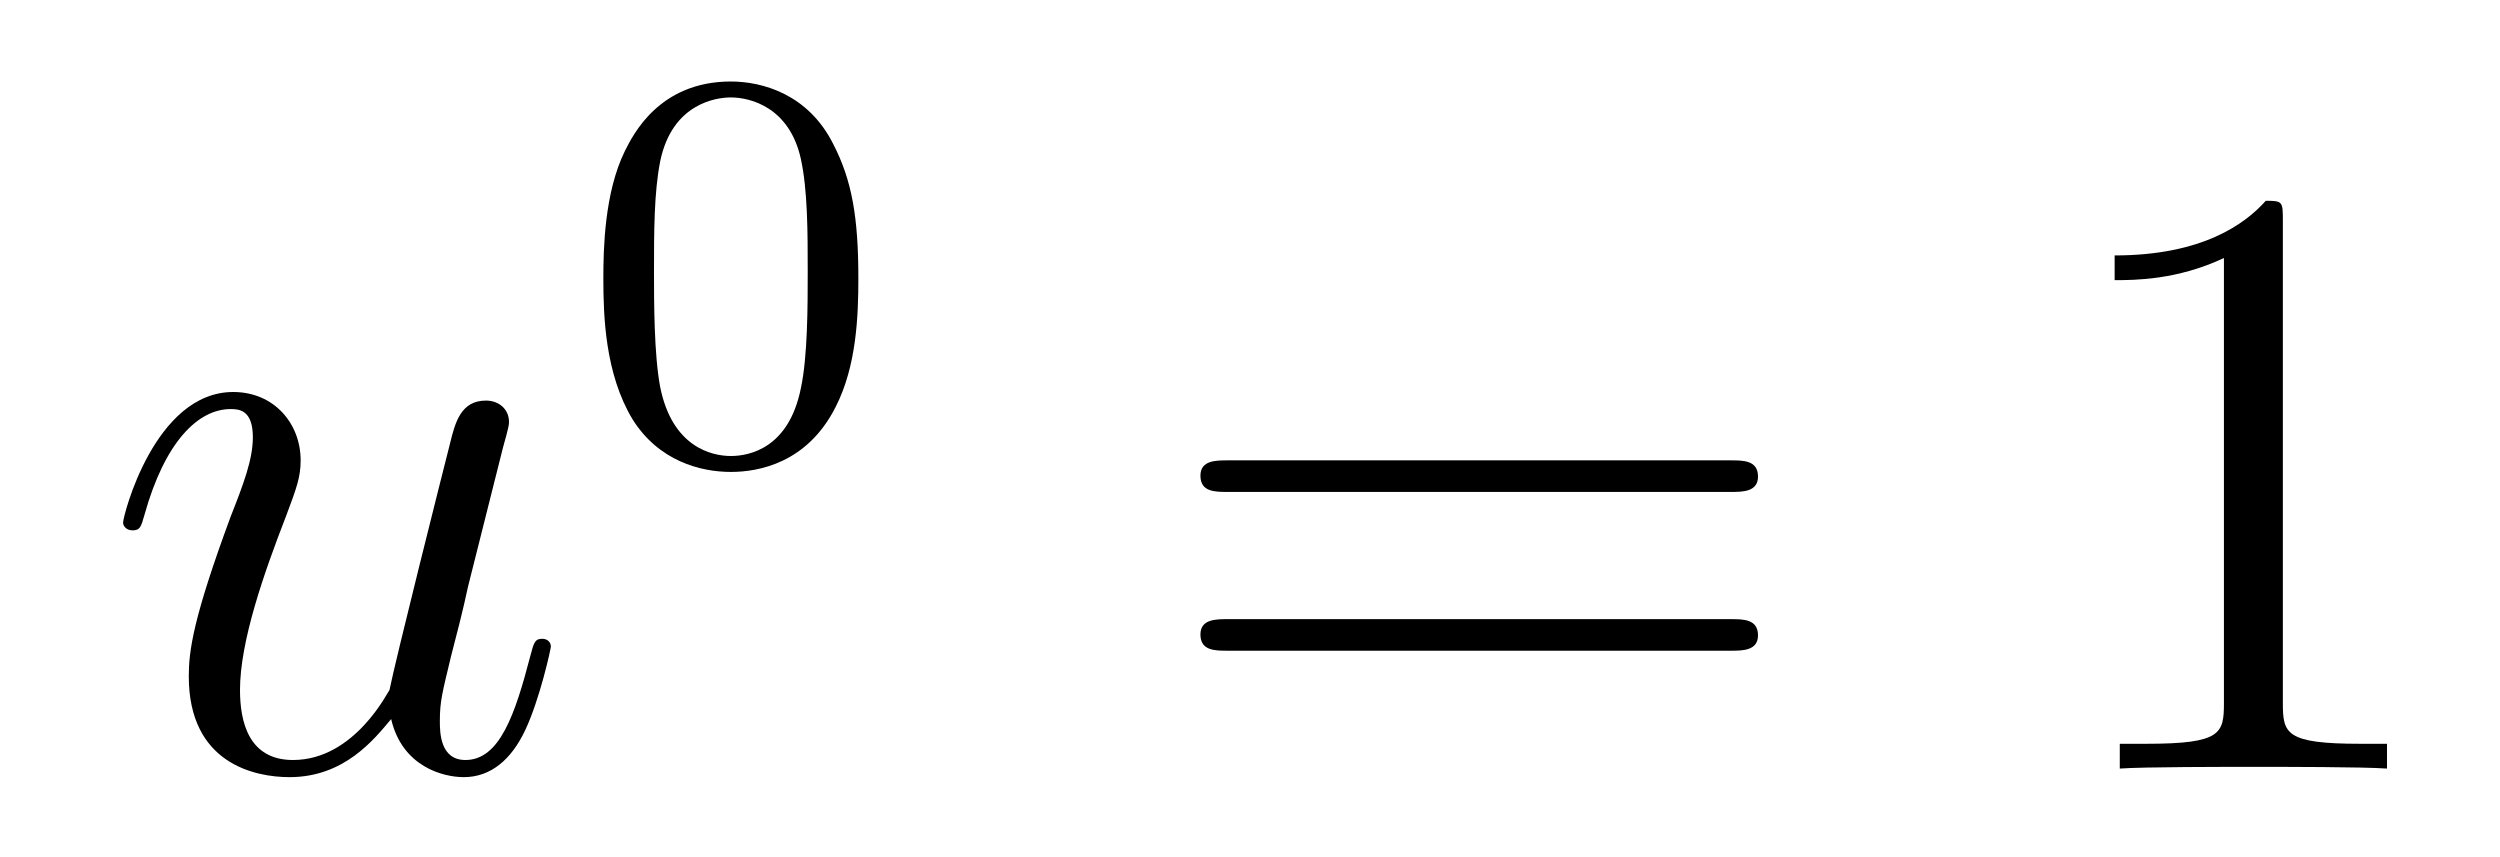 <?xml version='1.0'?>
<!-- This file was generated by dvisvgm 1.14.1 -->
<svg height='12pt' version='1.1' viewBox='0 -12 35 12' width='35pt' xmlns='http://www.w3.org/2000/svg' xmlns:xlink='http://www.w3.org/1999/xlink'>
<g id='page1'>
<g transform='matrix(1 0 0 1 -127 653)'>
<path d='M132.476 -654.933C132.632 -654.264 133.206 -654.12 133.493 -654.12C133.875 -654.12 134.162 -654.372 134.353 -654.778C134.556 -655.208 134.712 -655.913 134.712 -655.949C134.712 -656.009 134.664 -656.057 134.592 -656.057C134.485 -656.057 134.473 -655.997 134.425 -655.818C134.21 -654.993 133.994 -654.36 133.516 -654.36C133.158 -654.36 133.158 -654.754 133.158 -654.909C133.158 -655.184 133.193 -655.304 133.313 -655.806C133.397 -656.129 133.481 -656.452 133.552 -656.786L134.042 -658.735C134.126 -659.033 134.126 -659.058 134.126 -659.093C134.126 -659.273 133.983 -659.392 133.803 -659.392C133.457 -659.392 133.373 -659.093 133.301 -658.794C133.182 -658.328 132.536 -655.758 132.453 -655.34C132.441 -655.34 131.974 -654.36 131.102 -654.36C130.48 -654.36 130.36 -654.897 130.36 -655.34C130.36 -656.021 130.695 -656.977 131.006 -657.778C131.149 -658.161 131.209 -658.316 131.209 -658.555C131.209 -659.069 130.839 -659.512 130.265 -659.512C129.165 -659.512 128.723 -657.778 128.723 -657.683C128.723 -657.635 128.771 -657.575 128.854 -657.575C128.962 -657.575 128.974 -657.623 129.022 -657.79C129.308 -658.818 129.775 -659.273 130.229 -659.273C130.348 -659.273 130.54 -659.261 130.54 -658.878C130.54 -658.567 130.408 -658.221 130.229 -657.767C129.703 -656.344 129.643 -655.89 129.643 -655.531C129.643 -654.312 130.564 -654.12 131.054 -654.12C131.819 -654.12 132.237 -654.647 132.476 -654.933Z' fill-rule='evenodd'/>
<path d='M139.017 -661.102C139.017 -661.954 138.929 -662.472 138.666 -662.982C138.315 -663.684 137.67 -663.859 137.232 -663.859C136.227 -663.859 135.861 -663.11 135.749 -662.887C135.462 -662.305 135.447 -661.516 135.447 -661.102C135.447 -660.576 135.471 -659.771 135.853 -659.134C136.22 -658.544 136.809 -658.393 137.232 -658.393C137.614 -658.393 138.299 -658.512 138.698 -659.301C138.993 -659.875 139.017 -660.584 139.017 -661.102ZM137.232 -658.616C136.961 -658.616 136.411 -658.743 136.243 -659.58C136.156 -660.034 136.156 -660.783 136.156 -661.197C136.156 -661.747 136.156 -662.305 136.243 -662.743C136.411 -663.556 137.033 -663.636 137.232 -663.636C137.502 -663.636 138.053 -663.5 138.212 -662.775C138.308 -662.337 138.308 -661.739 138.308 -661.197C138.308 -660.727 138.308 -660.01 138.212 -659.564C138.044 -658.727 137.495 -658.616 137.232 -658.616Z' fill-rule='evenodd'/>
<path d='M151.229 -658.113C151.396 -658.113 151.612 -658.113 151.612 -658.328C151.612 -658.555 151.408 -658.555 151.229 -658.555H144.188C144.021 -658.555 143.806 -658.555 143.806 -658.34C143.806 -658.113 144.009 -658.113 144.188 -658.113H151.229ZM151.229 -655.89C151.396 -655.89 151.612 -655.89 151.612 -656.105C151.612 -656.332 151.408 -656.332 151.229 -656.332H144.188C144.021 -656.332 143.806 -656.332 143.806 -656.117C143.806 -655.89 144.009 -655.89 144.188 -655.89H151.229Z' fill-rule='evenodd'/>
<path d='M158.96 -661.902C158.96 -662.178 158.96 -662.189 158.721 -662.189C158.434 -661.867 157.836 -661.424 156.605 -661.424V-661.078C156.88 -661.078 157.478 -661.078 158.135 -661.388V-655.16C158.135 -654.73 158.099 -654.587 157.047 -654.587H156.677V-654.24C156.999 -654.264 158.159 -654.264 158.553 -654.264C158.948 -654.264 160.096 -654.264 160.418 -654.24V-654.587H160.048C158.996 -654.587 158.96 -654.73 158.96 -655.16V-661.902Z' fill-rule='evenodd'/>
</g>
</g>
</svg>

